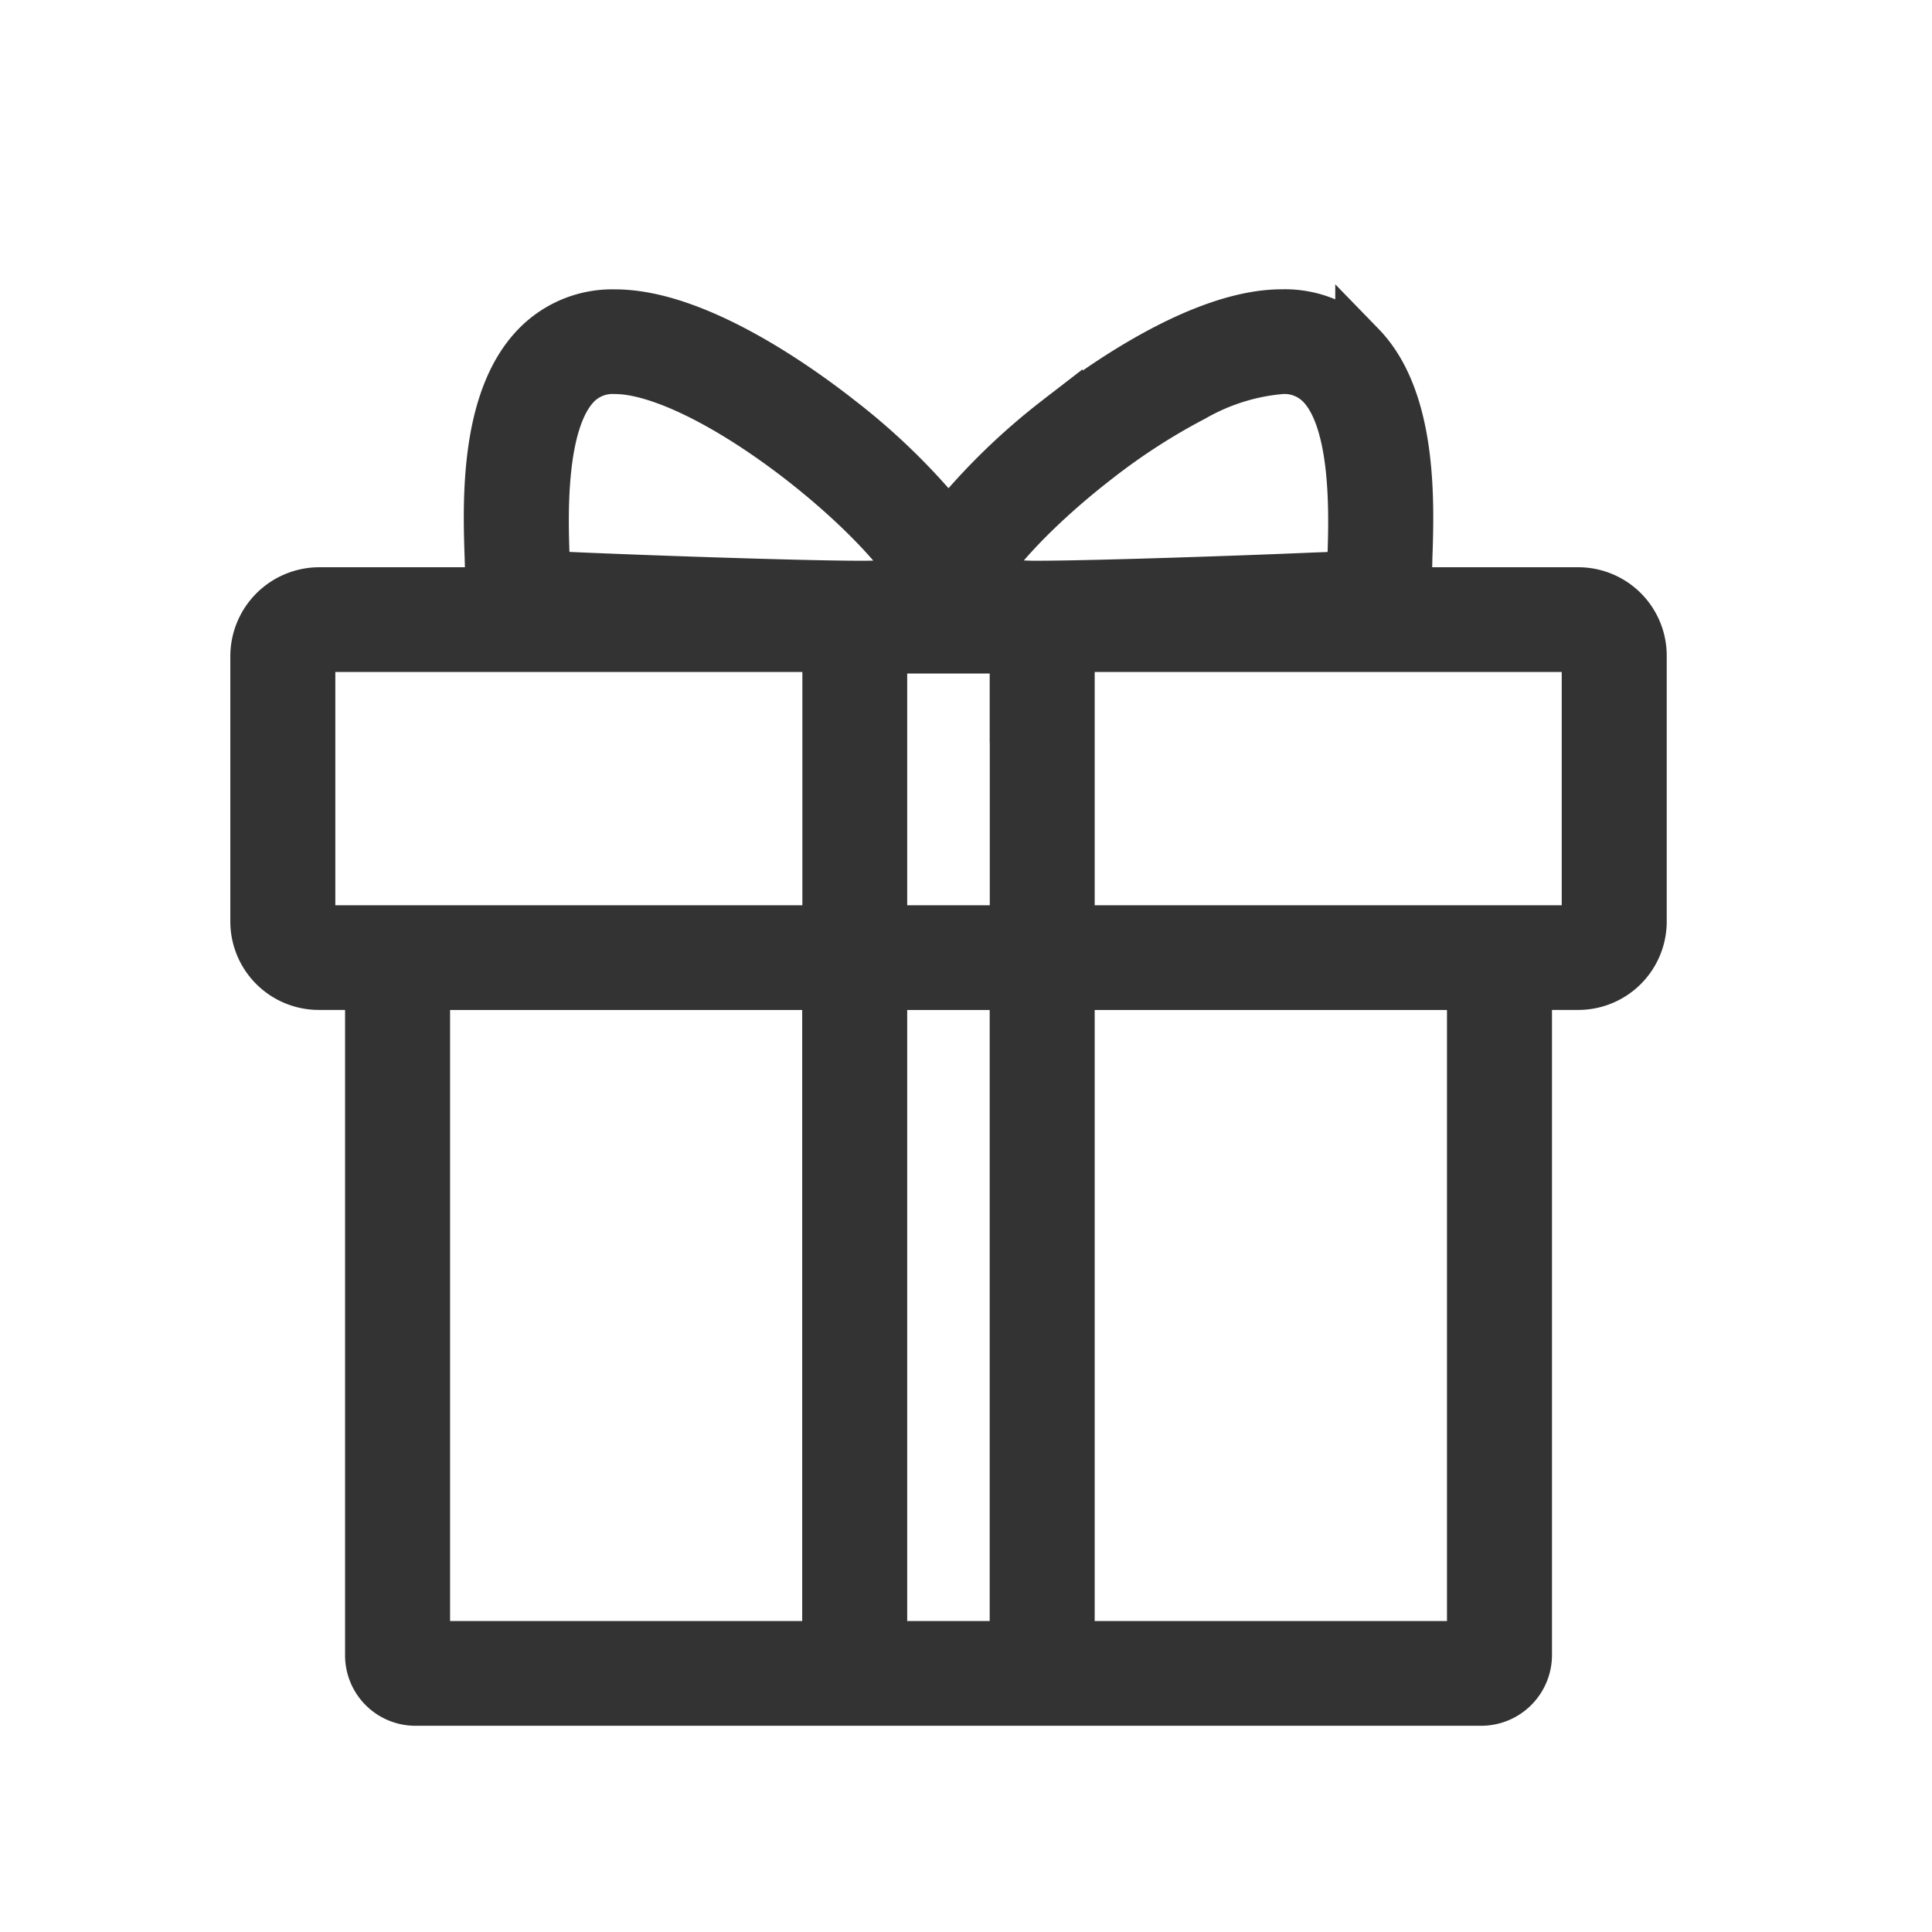 <svg width="23" height="23" fill="none" xmlns="http://www.w3.org/2000/svg"><path d="M18.784 7.053h-2.066a.662.662 0 00.03-.198l.004-.204c.023-.66.064-1.889-.556-2.527a1.253 1.253 0 00-.935-.38c-.967 0-2.19.883-2.672 1.262a7.688 7.688 0 00-1.297 1.272 7.69 7.69 0 00-1.297-1.272c-.481-.379-1.705-1.261-2.672-1.261-.351-.01-.69.128-.935.38-.62.637-.579 1.866-.556 2.526.002.083.005.154.005.204 0 .067.01.134.029.198H3.8a.76.76 0 00-.758.754v3.162a.753.753 0 00.758.754h.608v7.982a.538.538 0 00.542.54h12.684a.543.543 0 00.542-.54v-7.982h.608a.753.753 0 00.758-.754V7.807a.753.753 0 00-.758-.754zM9.851 19.598H5.058v-7.874H9.85v7.874zm0-8.521H3.8a.11.11 0 01-.108-.108V7.807A.11.11 0 013.8 7.7h6.052v3.377zm.58-4.104c-.548.022-3.927-.104-3.945-.12 0-.06-.002-.135-.005-.223-.017-.48-.054-1.598.365-2.046l.009-.01a.61.61 0 01.468-.183c.512 0 1.334.4 2.2 1.068.818.633 1.301 1.218 1.366 1.398a.878.878 0 01-.4.112.82.82 0 01-.059.004zm1.652 12.625H10.5v-7.874h1.582v7.874zm0-11.049v2.528H10.5V7.718h1.582v.831zm.011-1.58a.877.877 0 01-.399-.112c.064-.18.547-.765 1.365-1.398.358-.28.74-.527 1.143-.738.324-.186.685-.3 1.058-.33a.61.61 0 01.468.183c.428.44.39 1.572.374 2.056a7.122 7.122 0 00-.006.223 7.833 7.833 0 01-.417.023c-.978.043-3.355.123-3.586.093zm5.432 12.629h-4.794v-7.874h4.794v7.874zm1.366-8.629a.11.11 0 01-.108.108h-6.052V7.7h6.052a.11.11 0 01.108.107v3.162z" fill="#333" stroke="#333" stroke-width=".6"/></svg>